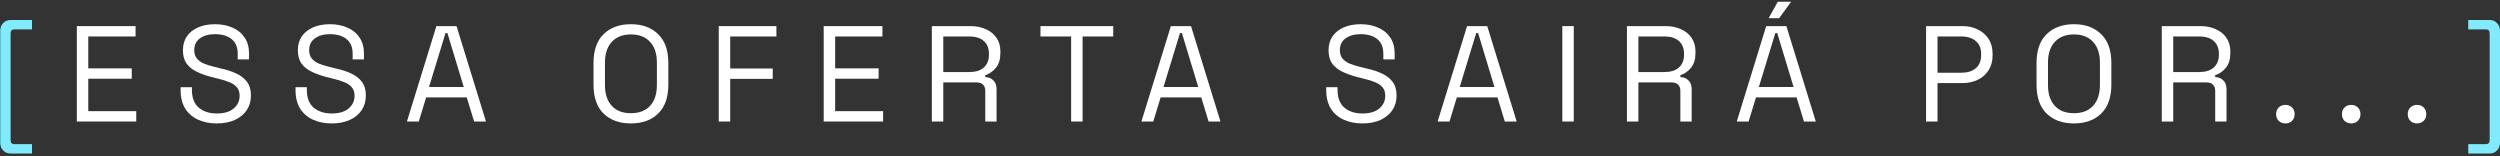 <?xml version="1.0" encoding="UTF-8"?>
<svg xmlns="http://www.w3.org/2000/svg" width="784" height="49" viewBox="0 0 784 49" fill="none">
  <rect x="0" y="0" width="784" height="49" fill="#333333" stroke="none"/>
  <g id="[ESSA OFERTA SAIRÃ POR...]">
    <path d="M3.41 48.15C2.413 48.15 1.601 47.822 0.974 47.167C0.375 46.54 0.076 45.742 0.076 44.774V9.642C0.076 8.673 0.375 7.875 0.974 7.248C1.601 6.593 2.413 6.265 3.41 6.265H10.034V9.214H4.478C3.709 9.214 3.324 9.642 3.324 10.496V43.919C3.324 44.774 3.709 45.201 4.478 45.201H10.034V48.15H3.41Z" fill="#81EBFD"></path>
    <path d="M24.094 38.106V8.188H42.515V11.437H27.684V21.438H41.318V24.686H27.684V34.858H42.729V38.106H24.094Z" fill="white"></path>
    <path d="M67.965 38.705C65.8 38.705 63.862 38.32 62.153 37.551C60.443 36.781 59.09 35.627 58.093 34.089C57.124 32.522 56.639 30.57 56.639 28.233V27.336H60.187V28.233C60.187 30.712 60.913 32.564 62.367 33.789C63.82 34.986 65.686 35.585 67.965 35.585C70.302 35.585 72.083 35.057 73.308 34.003C74.533 32.949 75.146 31.624 75.146 30.028C75.146 28.917 74.861 28.034 74.291 27.379C73.749 26.723 72.98 26.196 71.983 25.797C70.986 25.37 69.817 24.999 68.478 24.686L66.256 24.13C64.518 23.674 62.979 23.119 61.64 22.463C60.301 21.808 59.246 20.953 58.477 19.899C57.736 18.816 57.366 17.434 57.366 15.753C57.366 14.072 57.779 12.619 58.605 11.394C59.46 10.169 60.643 9.228 62.153 8.573C63.691 7.918 65.458 7.59 67.453 7.59C69.475 7.59 71.285 7.946 72.88 8.659C74.505 9.342 75.772 10.368 76.684 11.736C77.624 13.075 78.095 14.77 78.095 16.822V18.617H74.547V16.822C74.547 15.369 74.234 14.2 73.607 13.317C73.009 12.434 72.168 11.779 71.085 11.351C70.031 10.924 68.82 10.71 67.453 10.71C65.487 10.71 63.905 11.152 62.708 12.035C61.512 12.89 60.913 14.115 60.913 15.711C60.913 16.765 61.17 17.62 61.683 18.275C62.196 18.93 62.922 19.472 63.862 19.899C64.803 20.298 65.928 20.654 67.239 20.968L69.461 21.523C71.199 21.894 72.752 22.407 74.12 23.062C75.516 23.689 76.627 24.558 77.454 25.669C78.28 26.752 78.693 28.176 78.693 29.943C78.693 31.709 78.251 33.248 77.368 34.559C76.485 35.87 75.231 36.895 73.607 37.636C72.011 38.348 70.131 38.705 67.965 38.705Z" fill="white"></path>
    <path d="M104.007 38.705C101.841 38.705 99.904 38.32 98.194 37.551C96.485 36.781 95.131 35.627 94.134 34.089C93.165 32.522 92.681 30.57 92.681 28.233V27.336H96.228V28.233C96.228 30.712 96.955 32.564 98.408 33.789C99.861 34.986 101.727 35.585 104.007 35.585C106.343 35.585 108.124 35.057 109.349 34.003C110.575 32.949 111.187 31.624 111.187 30.028C111.187 28.917 110.902 28.034 110.332 27.379C109.791 26.723 109.022 26.196 108.024 25.797C107.027 25.37 105.859 24.999 104.52 24.686L102.297 24.13C100.559 23.674 99.021 23.119 97.681 22.463C96.342 21.808 95.288 20.953 94.519 19.899C93.778 18.816 93.407 17.434 93.407 15.753C93.407 14.072 93.821 12.619 94.647 11.394C95.502 10.169 96.684 9.228 98.194 8.573C99.733 7.918 101.5 7.59 103.494 7.59C105.517 7.59 107.326 7.946 108.922 8.659C110.546 9.342 111.814 10.368 112.726 11.736C113.666 13.075 114.136 14.77 114.136 16.822V18.617H110.589V16.822C110.589 15.369 110.275 14.2 109.649 13.317C109.05 12.434 108.21 11.779 107.127 11.351C106.073 10.924 104.862 10.71 103.494 10.71C101.528 10.71 99.947 11.152 98.75 12.035C97.553 12.89 96.955 14.115 96.955 15.711C96.955 16.765 97.211 17.62 97.724 18.275C98.237 18.93 98.964 19.472 99.904 19.899C100.844 20.298 101.97 20.654 103.28 20.968L105.503 21.523C107.241 21.894 108.794 22.407 110.161 23.062C111.558 23.689 112.669 24.558 113.495 25.669C114.321 26.752 114.735 28.176 114.735 29.943C114.735 31.709 114.293 33.248 113.41 34.559C112.526 35.87 111.273 36.895 109.649 37.636C108.053 38.348 106.172 38.705 104.007 38.705Z" fill="white"></path>
    <path d="M127.614 38.106L136.846 8.188H143.171L152.403 38.106H148.685L146.377 30.541H133.64L131.333 38.106H127.614ZM134.538 27.293H145.437L140.308 10.368H139.71L134.538 27.293Z" fill="white"></path>
    <path d="M197.836 38.705C194.275 38.705 191.425 37.679 189.288 35.627C187.18 33.547 186.126 30.527 186.126 26.567V19.728C186.126 15.768 187.18 12.762 189.288 10.71C191.425 8.63 194.275 7.59 197.836 7.59C201.427 7.59 204.276 8.63 206.384 10.71C208.521 12.762 209.59 15.768 209.59 19.728V26.567C209.59 30.527 208.521 33.547 206.384 35.627C204.276 37.679 201.427 38.705 197.836 38.705ZM197.836 35.499C200.429 35.499 202.438 34.73 203.863 33.191C205.287 31.624 206 29.459 206 26.695V19.6C206 16.836 205.287 14.685 203.863 13.146C202.438 11.579 200.429 10.796 197.836 10.796C195.272 10.796 193.278 11.579 191.853 13.146C190.428 14.685 189.716 16.836 189.716 19.6V26.695C189.716 29.459 190.428 31.624 191.853 33.191C193.278 34.73 195.272 35.499 197.836 35.499Z" fill="white"></path>
    <path d="M225.401 38.106V8.188H243.48V11.437H228.991V21.48H242.326V24.729H228.991V38.106H225.401Z" fill="white"></path>
    <path d="M258.312 38.106V8.188H276.733V11.437H261.902V21.438H275.536V24.686H261.902V34.858H276.947V38.106H258.312Z" fill="white"></path>
    <path d="M292.225 38.106V8.188H304.321C306.173 8.188 307.797 8.516 309.193 9.171C310.617 9.798 311.729 10.71 312.527 11.907C313.324 13.075 313.723 14.486 313.723 16.138V16.608C313.723 18.574 313.253 20.127 312.313 21.267C311.373 22.407 310.261 23.176 308.979 23.575V24.173C310.005 24.202 310.845 24.544 311.501 25.199C312.185 25.826 312.527 26.78 312.527 28.062V38.106H308.979V28.49C308.979 27.635 308.737 26.98 308.253 26.524C307.797 26.068 307.099 25.84 306.158 25.84H295.815V38.106H292.225ZM295.815 22.592H303.979C305.945 22.592 307.455 22.122 308.509 21.181C309.592 20.213 310.133 18.873 310.133 17.164V16.865C310.133 15.155 309.606 13.83 308.552 12.89C307.498 11.921 305.973 11.437 303.979 11.437H295.815V22.592Z" fill="white"></path>
    <path d="M335.91 38.106V11.437H326.294V8.188H349.117V11.437H339.5V38.106H335.91Z" fill="white"></path>
    <path d="M357.951 38.106L367.182 8.188H373.508L382.74 38.106H379.021L376.713 30.541H363.977L361.669 38.106H357.951ZM364.875 27.293H375.773L370.644 10.368H370.046L364.875 27.293Z" fill="white"></path>
    <path d="M427.234 38.705C425.068 38.705 423.131 38.32 421.421 37.551C419.711 36.781 418.358 35.627 417.361 34.089C416.392 32.522 415.908 30.57 415.908 28.233V27.336H419.455V28.233C419.455 30.712 420.182 32.564 421.635 33.789C423.088 34.986 424.954 35.585 427.234 35.585C429.57 35.585 431.351 35.057 432.576 34.003C433.801 32.949 434.414 31.624 434.414 30.028C434.414 28.917 434.129 28.034 433.559 27.379C433.018 26.723 432.248 26.196 431.251 25.797C430.254 25.37 429.086 24.999 427.747 24.686L425.524 24.13C423.786 23.674 422.247 23.119 420.908 22.463C419.569 21.808 418.515 20.953 417.745 19.899C417.005 18.816 416.634 17.434 416.634 15.753C416.634 14.072 417.047 12.619 417.874 11.394C418.728 10.169 419.911 9.228 421.421 8.573C422.96 7.918 424.726 7.59 426.721 7.59C428.744 7.59 430.553 7.946 432.149 8.659C433.773 9.342 435.041 10.368 435.953 11.736C436.893 13.075 437.363 14.77 437.363 16.822V18.617H433.816V16.822C433.816 15.369 433.502 14.2 432.875 13.317C432.277 12.434 431.436 11.779 430.354 11.351C429.299 10.924 428.088 10.71 426.721 10.71C424.755 10.71 423.173 11.152 421.977 12.035C420.78 12.89 420.182 14.115 420.182 15.711C420.182 16.765 420.438 17.62 420.951 18.275C421.464 18.93 422.19 19.472 423.131 19.899C424.071 20.298 425.196 20.654 426.507 20.968L428.73 21.523C430.468 21.894 432.02 22.407 433.388 23.062C434.784 23.689 435.896 24.558 436.722 25.669C437.548 26.752 437.961 28.176 437.961 29.943C437.961 31.709 437.52 33.248 436.636 34.559C435.753 35.87 434.499 36.895 432.875 37.636C431.28 38.348 429.399 38.705 427.234 38.705Z" fill="white"></path>
    <path d="M450.841 38.106L460.073 8.188H466.398L475.63 38.106H471.912L469.604 30.541H456.867L454.559 38.106H450.841ZM457.765 27.293H468.663L463.535 10.368H462.936L457.765 27.293Z" fill="white"></path>
    <path d="M489.943 38.106V8.188H493.533V38.106H489.943Z" fill="white"></path>
    <path d="M510.207 38.106V8.188H522.303C524.155 8.188 525.779 8.516 527.175 9.171C528.6 9.798 529.711 10.71 530.509 11.907C531.306 13.075 531.705 14.486 531.705 16.138V16.608C531.705 18.574 531.235 20.127 530.295 21.267C529.355 22.407 528.243 23.176 526.961 23.575V24.173C527.987 24.202 528.828 24.544 529.483 25.199C530.167 25.826 530.509 26.78 530.509 28.062V38.106H526.961V28.49C526.961 27.635 526.719 26.98 526.235 26.524C525.779 26.068 525.081 25.84 524.14 25.84H513.797V38.106H510.207ZM513.797 22.592H521.961C523.927 22.592 525.437 22.122 526.491 21.181C527.574 20.213 528.115 18.873 528.115 17.164V16.865C528.115 15.155 527.588 13.83 526.534 12.89C525.48 11.921 523.955 11.437 521.961 11.437H513.797V22.592Z" fill="white"></path>
    <path d="M544.649 38.106L553.881 8.188H560.207L569.438 38.106H565.72L563.412 30.541H550.676L548.368 38.106H544.649ZM551.573 27.293H562.472L557.343 10.368H556.745L551.573 27.293ZM554.651 5.71L557.514 0.538H561.703L557.941 5.71H554.651Z" fill="white"></path>
    <path d="M604.016 38.106V8.188H615.47C617.265 8.188 618.861 8.545 620.257 9.257C621.681 9.941 622.807 10.924 623.633 12.206C624.46 13.488 624.873 15.041 624.873 16.865V17.42C624.873 19.215 624.445 20.768 623.591 22.079C622.764 23.361 621.639 24.344 620.214 25.028C618.789 25.712 617.208 26.054 615.47 26.054H607.606V38.106H604.016ZM607.606 22.805H615.085C616.994 22.805 618.504 22.335 619.616 21.395C620.727 20.426 621.283 19.073 621.283 17.335V16.907C621.283 15.169 620.727 13.83 619.616 12.89C618.533 11.921 617.023 11.437 615.085 11.437H607.606V22.805Z" fill="white"></path>
    <path d="M650.371 38.705C646.809 38.705 643.96 37.679 641.823 35.627C639.714 33.547 638.66 30.527 638.66 26.567V19.728C638.66 15.768 639.714 12.762 641.823 10.71C643.96 8.63 646.809 7.59 650.371 7.59C653.961 7.59 656.81 8.63 658.918 10.71C661.055 12.762 662.124 15.768 662.124 19.728V26.567C662.124 30.527 661.055 33.547 658.918 35.627C656.81 37.679 653.961 38.705 650.371 38.705ZM650.371 35.499C652.963 35.499 654.972 34.73 656.397 33.191C657.821 31.624 658.534 29.459 658.534 26.695V19.6C658.534 16.836 657.821 14.685 656.397 13.146C654.972 11.579 652.963 10.796 650.371 10.796C647.806 10.796 645.812 11.579 644.387 13.146C642.962 14.685 642.25 16.836 642.25 19.6V26.695C642.25 29.459 642.962 31.624 644.387 33.191C645.812 34.73 647.806 35.499 650.371 35.499Z" fill="white"></path>
    <path d="M677.935 38.106V8.188H690.031C691.883 8.188 693.507 8.516 694.903 9.171C696.328 9.798 697.439 10.71 698.237 11.907C699.034 13.075 699.433 14.486 699.433 16.138V16.608C699.433 18.574 698.963 20.127 698.023 21.267C697.083 22.407 695.971 23.176 694.689 23.575V24.173C695.715 24.202 696.555 24.544 697.211 25.199C697.895 25.826 698.237 26.78 698.237 28.062V38.106H694.689V28.49C694.689 27.635 694.447 26.98 693.963 26.524C693.507 26.068 692.809 25.84 691.868 25.84H681.525V38.106H677.935ZM681.525 22.592H689.689C691.655 22.592 693.165 22.122 694.219 21.181C695.302 20.213 695.843 18.873 695.843 17.164V16.865C695.843 15.155 695.316 13.83 694.262 12.89C693.208 11.921 691.683 11.437 689.689 11.437H681.525V22.592Z" fill="white"></path>
    <path d="M716.694 38.705C715.868 38.705 715.17 38.434 714.6 37.892C714.058 37.351 713.788 36.653 713.788 35.798C713.788 34.944 714.058 34.245 714.6 33.704C715.17 33.163 715.868 32.892 716.694 32.892C717.549 32.892 718.247 33.163 718.788 33.704C719.33 34.245 719.6 34.944 719.6 35.798C719.6 36.653 719.33 37.351 718.788 37.892C718.247 38.434 717.549 38.705 716.694 38.705Z" fill="white"></path>
    <path d="M737.334 38.705C736.508 38.705 735.81 38.434 735.24 37.892C734.699 37.351 734.428 36.653 734.428 35.798C734.428 34.944 734.699 34.245 735.24 33.704C735.81 33.163 736.508 32.892 737.334 32.892C738.189 32.892 738.887 33.163 739.429 33.704C739.97 34.245 740.241 34.944 740.241 35.798C740.241 36.653 739.97 37.351 739.429 37.892C738.887 38.434 738.189 38.705 737.334 38.705Z" fill="white"></path>
    <path d="M757.974 38.705C757.148 38.705 756.45 38.434 755.88 37.892C755.339 37.351 755.068 36.653 755.068 35.798C755.068 34.944 755.339 34.245 755.88 33.704C756.45 33.163 757.148 32.892 757.974 32.892C758.829 32.892 759.527 33.163 760.069 33.704C760.61 34.245 760.881 34.944 760.881 35.798C760.881 36.653 760.61 37.351 760.069 37.892C759.527 38.434 758.829 38.705 757.974 38.705Z" fill="white"></path>
    <path d="M774.042 48.15V45.201H779.598C780.367 45.201 780.752 44.774 780.752 43.919V10.496C780.752 9.642 780.367 9.214 779.598 9.214H774.042V6.265H780.709C781.678 6.265 782.461 6.593 783.06 7.248C783.687 7.875 784 8.673 784 9.642V44.774C784 45.742 783.687 46.54 783.06 47.167C782.461 47.822 781.678 48.15 780.709 48.15H774.042Z" fill="#81EBFD"></path>
  </g>
</svg>
